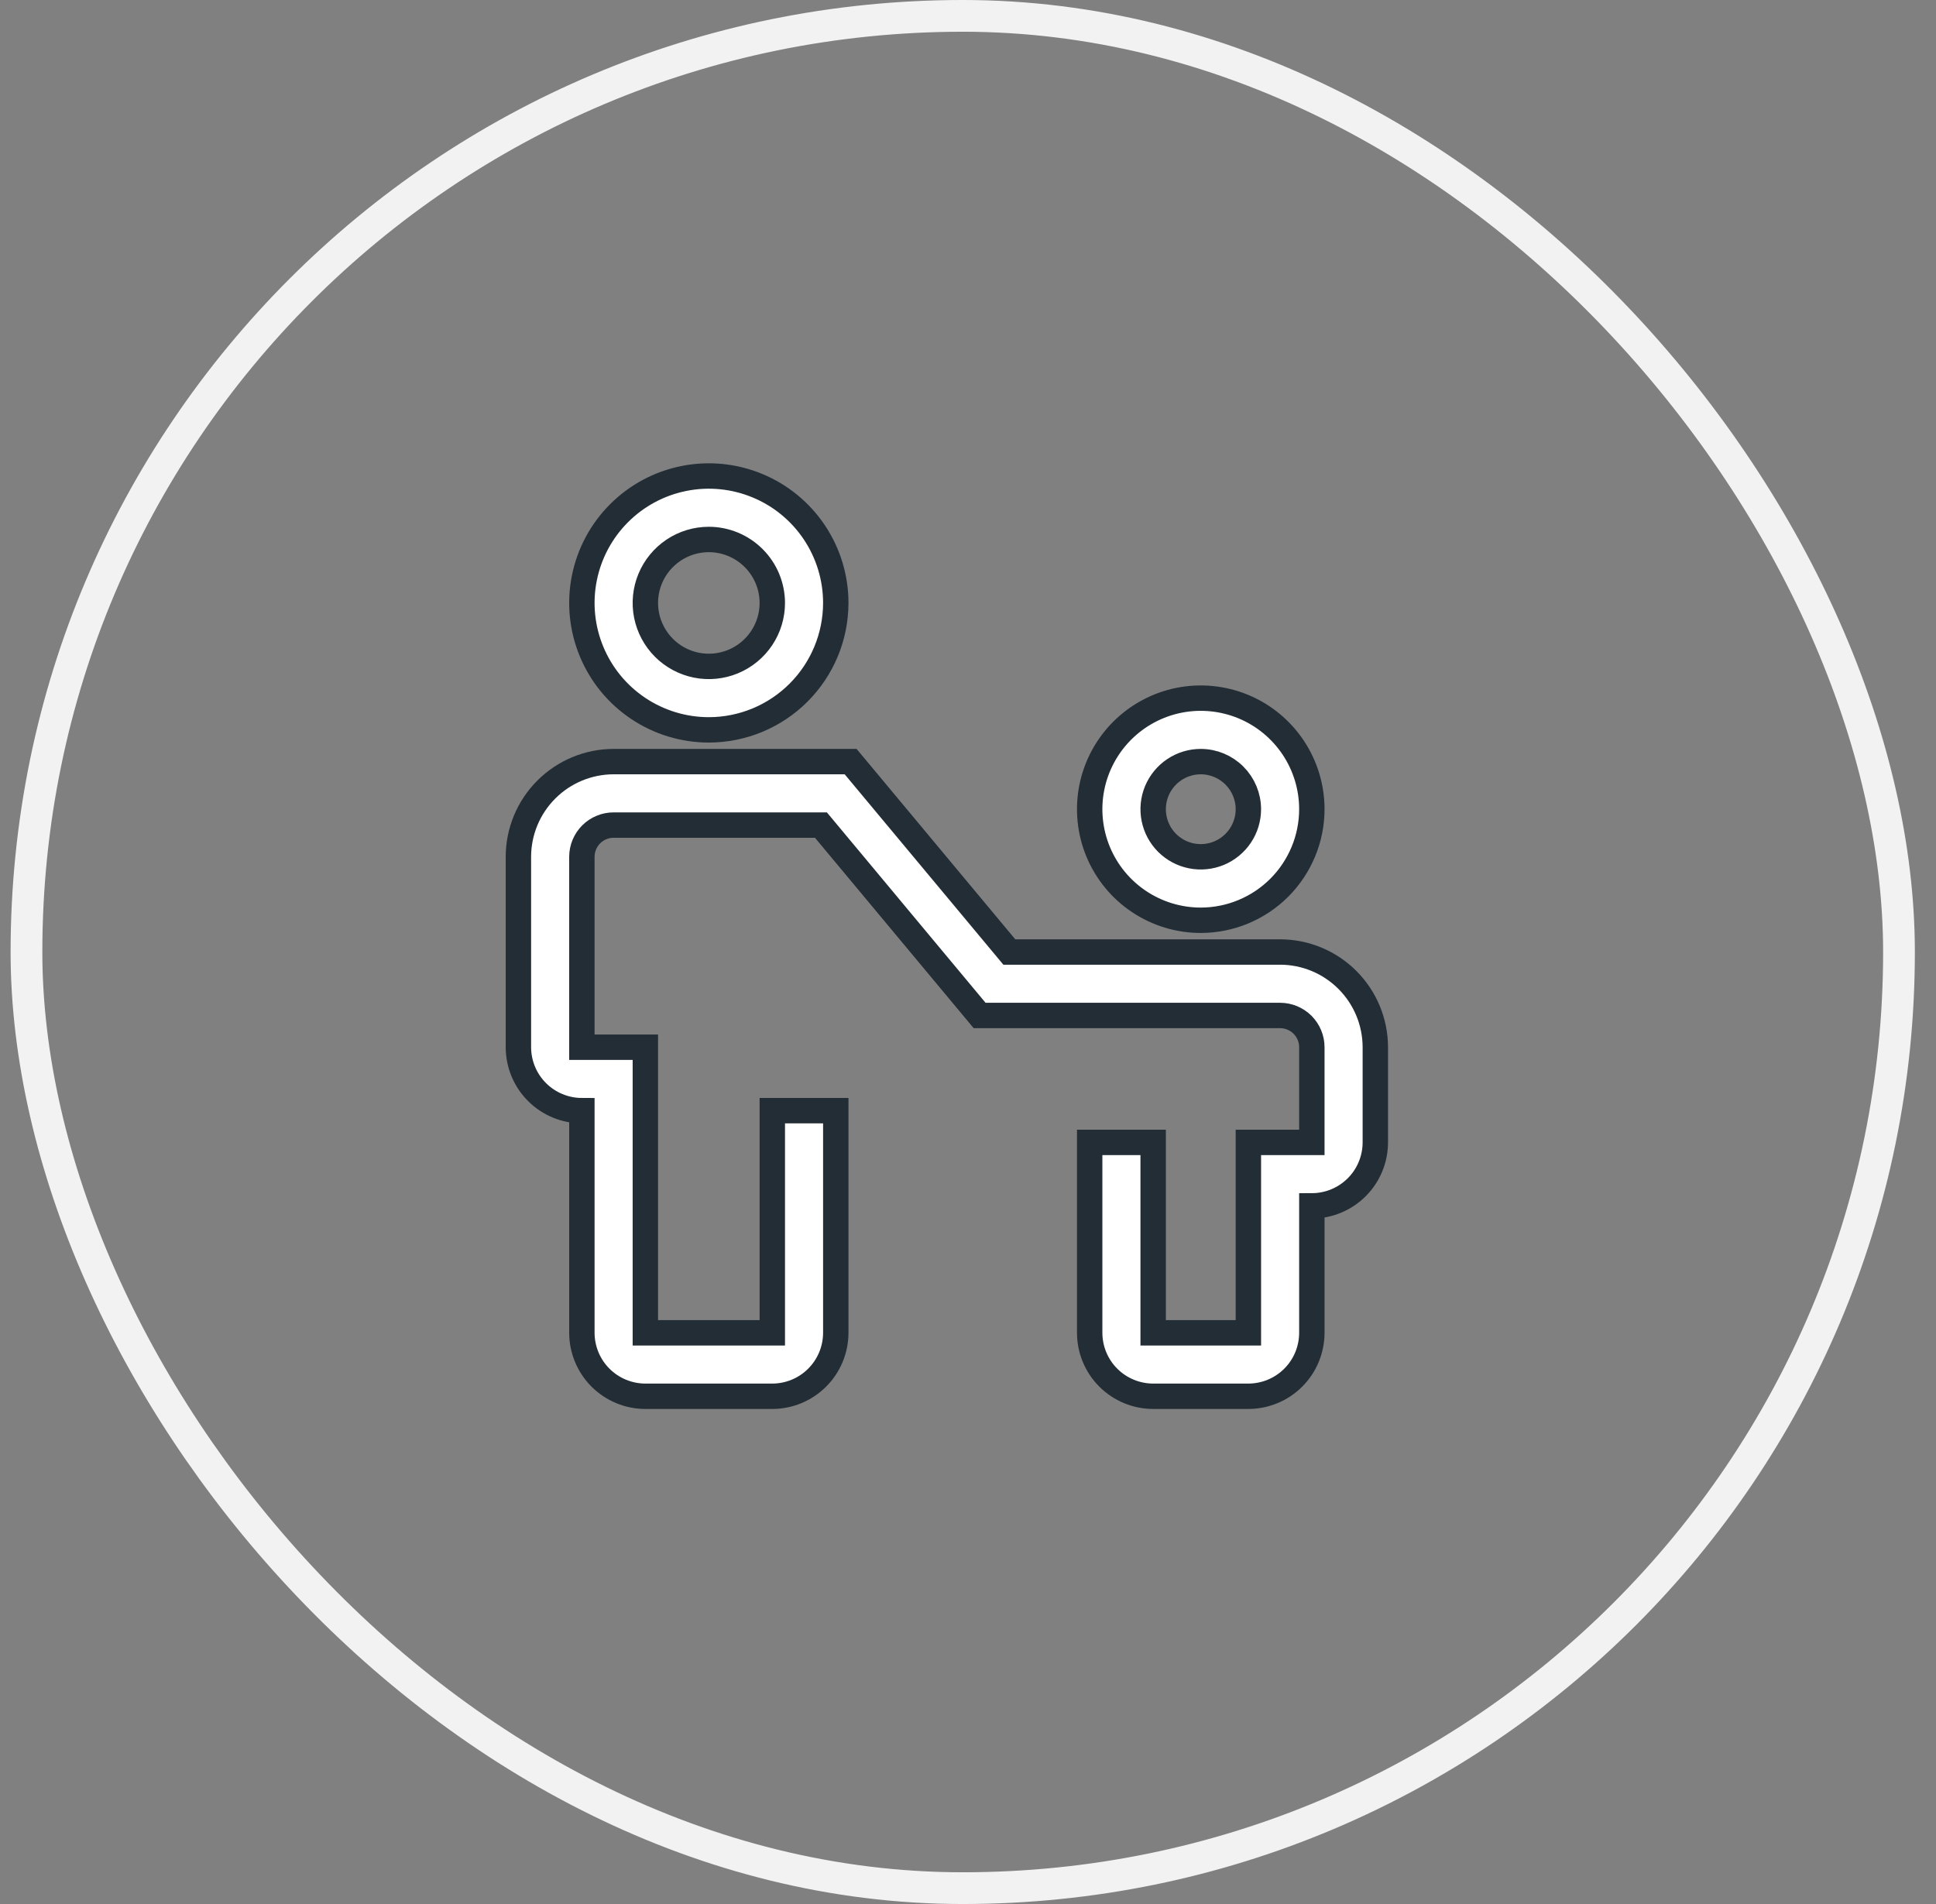 <svg width="61" height="60" viewBox="0 0 61 60" fill="none" xmlns="http://www.w3.org/2000/svg">
<rect x="0" y="0" width="61" height="60" fill="#808080" stroke="none"/>
<rect x="0.834" y="0.5" width="59" height="59" rx="29.5" stroke="#F2F2F2"/>
<g clip-path="url(#clip0_1104_6427)">
<path d="M40.334 30H31.802L26.802 24H19.334C18.539 24.001 17.776 24.317 17.214 24.88C16.651 25.442 16.335 26.205 16.334 27V33C16.335 33.53 16.546 34.039 16.92 34.413C17.295 34.788 17.804 34.999 18.334 35V42C18.335 42.53 18.546 43.039 18.92 43.413C19.295 43.788 19.804 43.999 20.334 44H24.334C24.864 43.999 25.373 43.788 25.747 43.413C26.122 43.039 26.333 42.53 26.334 42V35H24.334V42H20.334V33H18.334V27C18.334 26.735 18.44 26.481 18.627 26.293C18.815 26.106 19.069 26 19.334 26H25.866L30.866 32H40.334C40.599 32 40.853 32.106 41.041 32.293C41.228 32.481 41.334 32.735 41.334 33V36H39.334V42H36.334V36H34.334V42C34.335 42.53 34.545 43.039 34.92 43.413C35.295 43.788 35.804 43.999 36.334 44H39.334C39.864 43.999 40.373 43.788 40.748 43.413C41.123 43.039 41.333 42.53 41.334 42V38C41.864 37.999 42.373 37.788 42.748 37.413C43.123 37.039 43.333 36.53 43.334 36V33C43.333 32.205 43.017 31.442 42.454 30.88C41.892 30.317 41.129 30.001 40.334 30Z" fill="white" stroke="#232D36" stroke-width="0.8"/>
<path d="M37.834 29C37.142 29 36.465 28.795 35.889 28.41C35.314 28.026 34.865 27.479 34.6 26.839C34.336 26.2 34.266 25.496 34.401 24.817C34.536 24.138 34.87 23.515 35.359 23.025C35.849 22.536 36.472 22.202 37.151 22.067C37.83 21.932 38.534 22.002 39.173 22.266C39.813 22.531 40.359 22.98 40.744 23.555C41.129 24.131 41.334 24.808 41.334 25.5C41.333 26.428 40.964 27.317 40.308 27.974C39.651 28.63 38.762 28.999 37.834 29ZM37.834 24C37.537 24 37.247 24.088 37.001 24.253C36.754 24.418 36.562 24.652 36.448 24.926C36.335 25.2 36.305 25.502 36.363 25.793C36.421 26.084 36.563 26.351 36.773 26.561C36.983 26.77 37.25 26.913 37.541 26.971C37.832 27.029 38.134 26.999 38.408 26.886C38.682 26.772 38.916 26.58 39.081 26.333C39.246 26.087 39.334 25.797 39.334 25.5C39.334 25.102 39.175 24.721 38.894 24.44C38.613 24.159 38.232 24 37.834 24Z" fill="white" stroke="#232D36" stroke-width="0.8"/>
<path d="M22.334 23C21.543 23 20.77 22.765 20.112 22.326C19.454 21.886 18.941 21.262 18.639 20.531C18.336 19.8 18.256 18.996 18.411 18.22C18.565 17.444 18.946 16.731 19.506 16.172C20.065 15.612 20.778 15.231 21.554 15.077C22.329 14.922 23.134 15.002 23.865 15.305C24.596 15.607 25.22 16.12 25.66 16.778C26.099 17.436 26.334 18.209 26.334 19C26.333 20.061 25.911 21.077 25.161 21.827C24.411 22.577 23.395 22.999 22.334 23ZM22.334 17C21.938 17 21.552 17.117 21.223 17.337C20.894 17.557 20.638 17.869 20.486 18.235C20.335 18.6 20.295 19.002 20.372 19.39C20.45 19.778 20.64 20.134 20.92 20.414C21.2 20.694 21.556 20.884 21.944 20.962C22.332 21.039 22.734 20.999 23.099 20.848C23.465 20.696 23.777 20.44 23.997 20.111C24.217 19.782 24.334 19.396 24.334 19C24.333 18.47 24.122 17.961 23.747 17.587C23.373 17.212 22.864 17.001 22.334 17Z" fill="white" stroke="#232D36" stroke-width="0.8"/>
</g>
<defs>
<clipPath id="clip0_1104_6427">
<rect width="32" height="32" fill="white" transform="translate(14.334 14)"/>
</clipPath>
</defs>
</svg>
